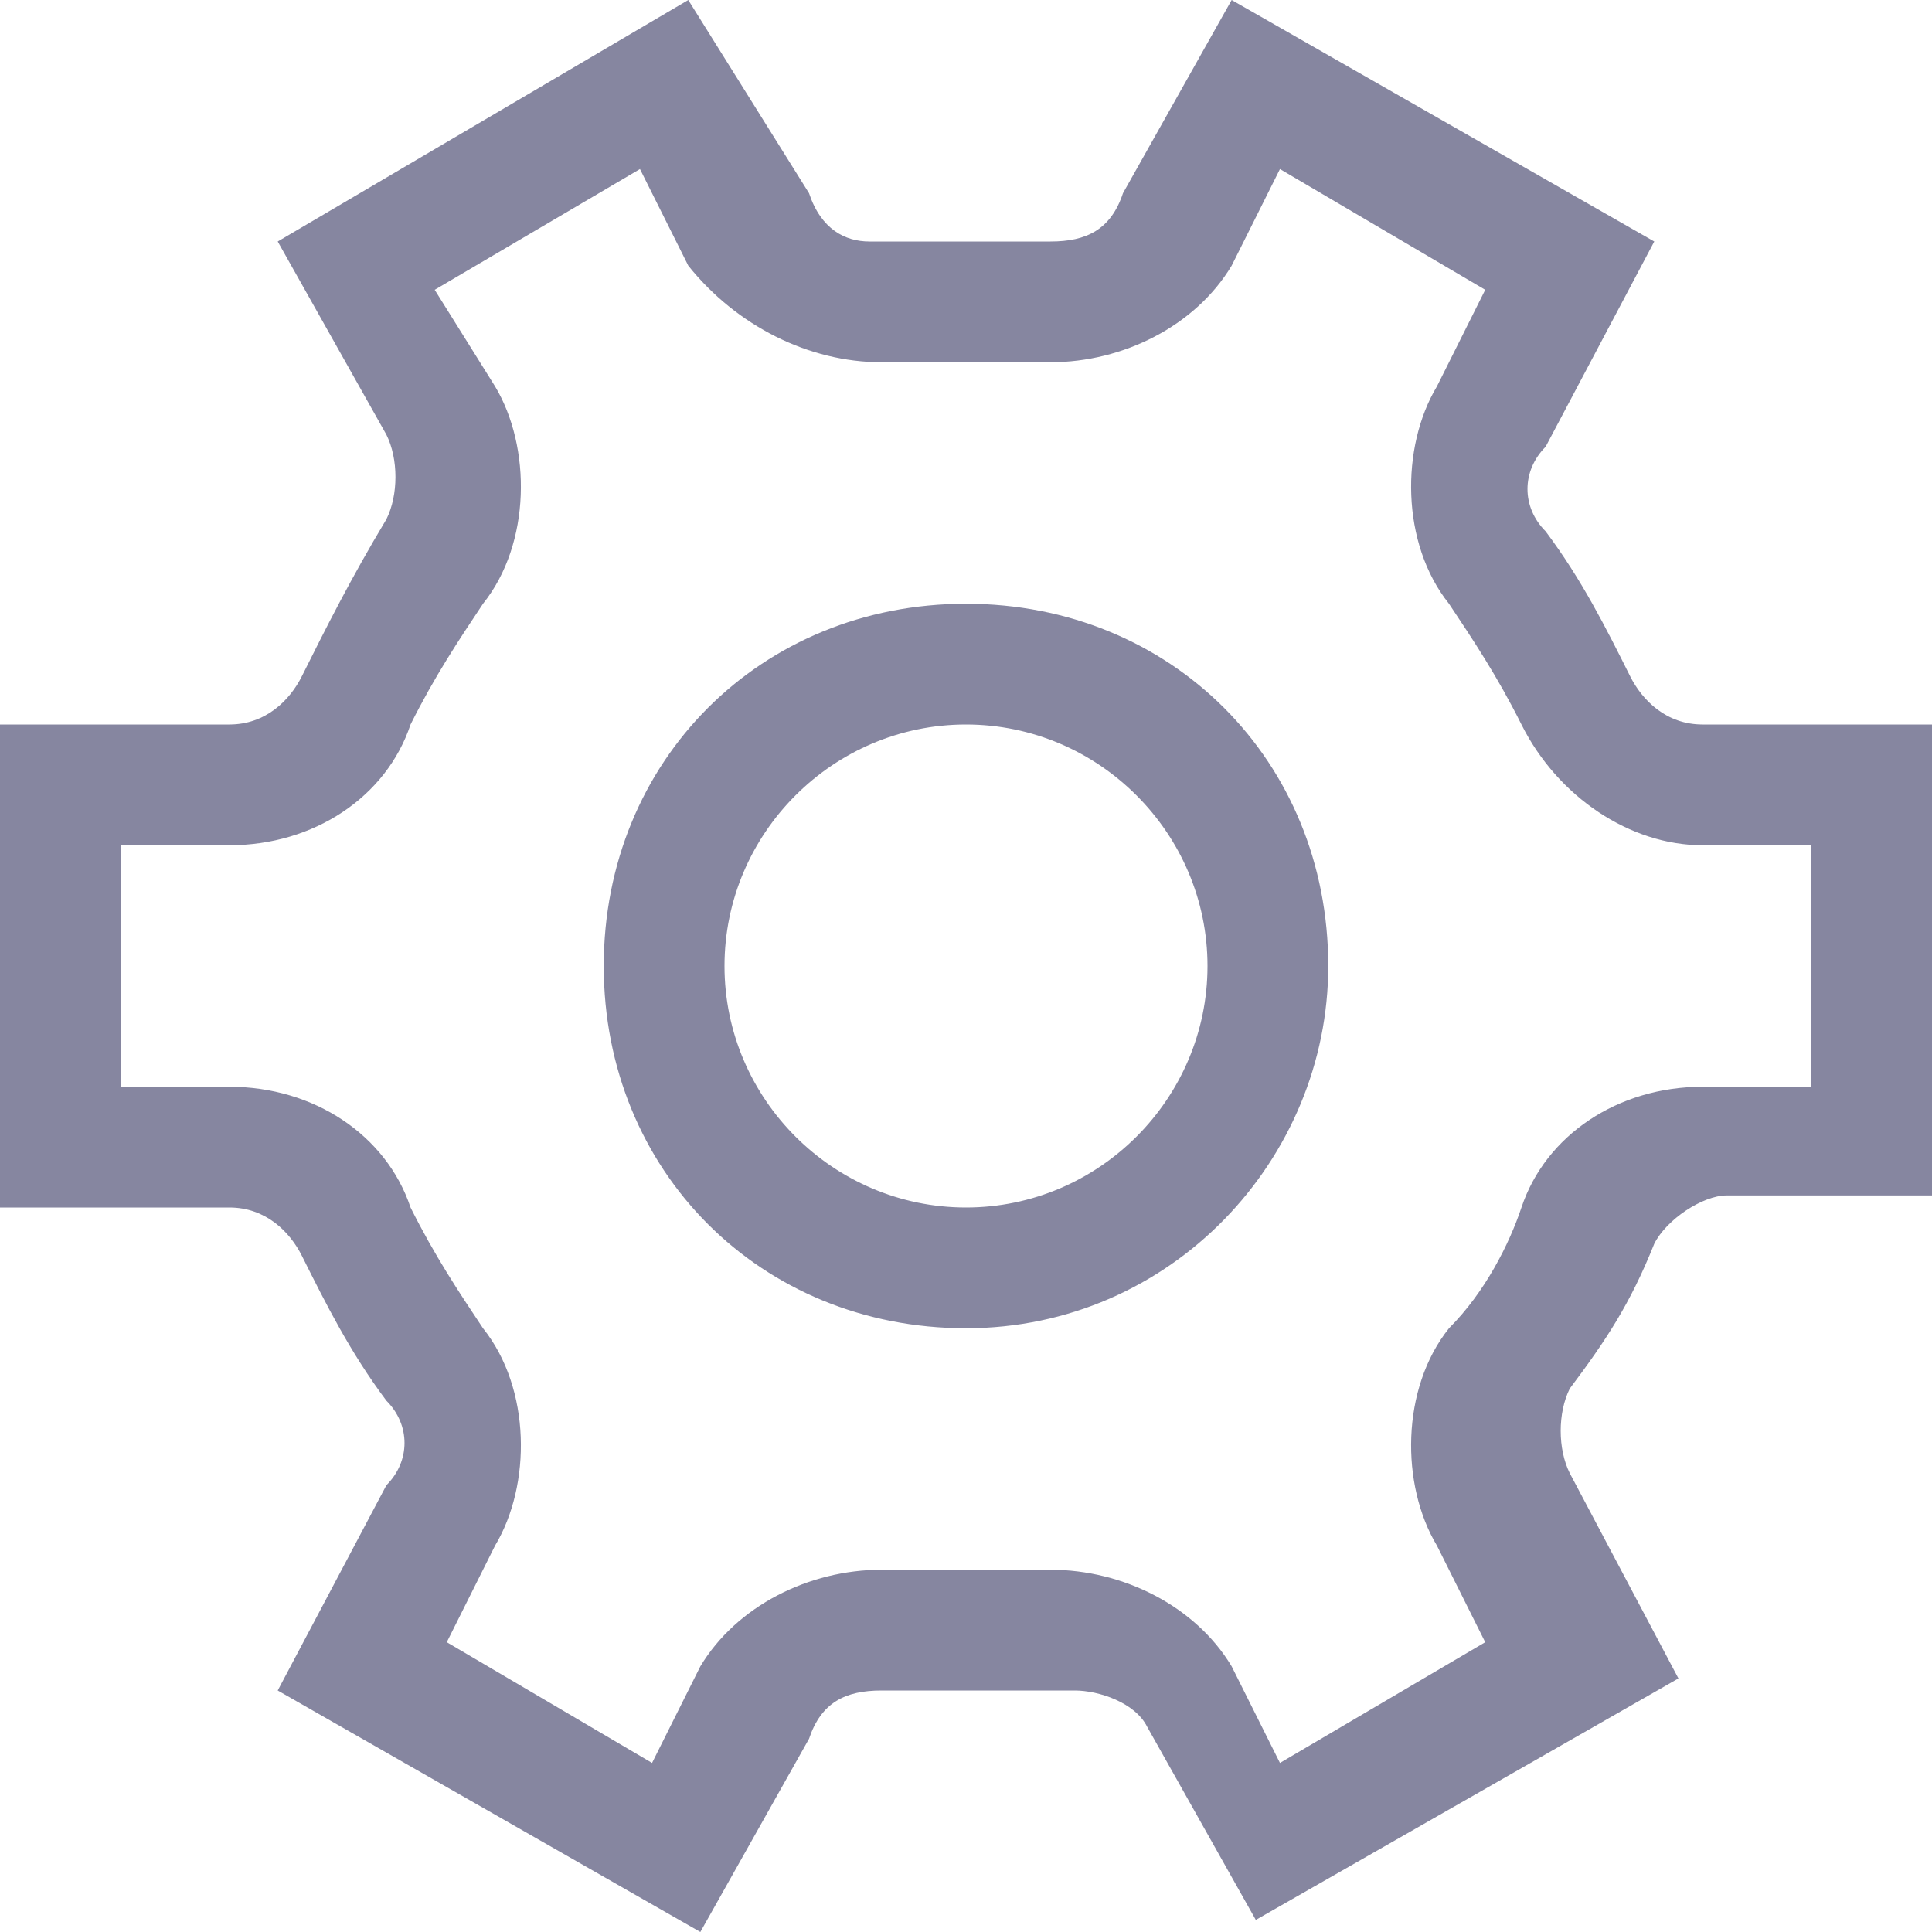 <?xml version="1.0" encoding="UTF-8"?>
<svg xmlns="http://www.w3.org/2000/svg" xmlns:xlink="http://www.w3.org/1999/xlink" width="60px" height="60px" viewBox="0 0 60 60" version="1.1">
<g id="surface1">
<path style=" stroke:none;fill-rule:nonzero;fill:rgb(52.549%,52.549%,62.745%);fill-opacity:1;" d="M 30 18.75 C 23.625 18.75 18.75 23.625 18.75 30 C 18.75 36.375 23.625 41.25 30 41.25 C 36.375 41.25 41.25 36 41.25 30 C 41.25 23.625 36.375 18.75 30 18.75 Z M 30 37.5 C 25.875 37.5 22.5 34.125 22.5 30 C 22.5 25.875 25.875 22.5 30 22.5 C 34.125 22.5 37.5 25.875 37.5 30 C 37.5 34.125 34.125 37.5 30 37.5 Z M 52.875 22.5 C 51.75 22.5 51 21.75 50.625 21 C 49.875 19.5 49.125 18 48 16.5 C 47.25 15.75 47.25 14.625 48 13.875 L 51.375 7.5 L 38.25 0 L 34.875 6 C 34.5 7.125 33.75 7.5 32.625 7.5 L 27 7.5 C 26.25 7.5 25.5 7.125 25.125 6 L 21.375 0 L 8.625 7.5 L 12 13.5 C 12.375 14.25 12.375 15.375 12 16.125 C 10.875 18 10.125 19.5 9.375 21 C 9 21.75 8.25 22.5 7.125 22.5 L 0 22.5 L 0 37.5 L 7.125 37.5 C 8.25 37.5 9 38.25 9.375 39 C 10.125 40.5 10.875 42 12 43.5 C 12.75 44.25 12.75 45.375 12 46.125 L 8.625 52.5 L 21.75 60 L 25.125 54 C 25.5 52.875 26.25 52.5 27.375 52.5 L 33.375 52.5 C 34.125 52.5 35.25 52.875 35.625 53.625 L 39 59.625 L 52.125 52.125 L 48.75 45.75 C 48.375 45 48.375 43.875 48.75 43.125 C 49.875 41.625 50.625 40.5 51.375 38.625 C 51.75 37.875 52.875 37.125 53.625 37.125 L 60 37.125 L 60 22.5 Z M 56.25 33.75 L 52.875 33.75 C 50.25 33.75 48 35.25 47.25 37.5 C 46.875 38.625 46.125 40.125 45 41.25 C 43.5 43.125 43.5 46.125 44.625 48 L 46.125 51 L 39.75 54.75 L 38.25 51.75 C 37.125 49.875 34.875 48.75 32.625 48.75 L 27.375 48.75 C 25.125 48.75 22.875 49.875 21.75 51.75 L 20.25 54.75 L 13.875 51 L 15.375 48 C 16.5 46.125 16.5 43.125 15 41.25 C 14.25 40.125 13.5 39 12.75 37.5 C 12 35.25 9.75 33.75 7.125 33.75 L 3.75 33.75 L 3.75 26.25 L 7.125 26.25 C 9.75 26.25 12 24.75 12.75 22.5 C 13.5 21 14.25 19.875 15 18.75 C 16.5 16.875 16.5 13.875 15.375 12 L 13.5 9 L 19.875 5.25 L 21.375 8.25 C 22.875 10.125 25.125 11.25 27.375 11.25 L 32.625 11.25 C 34.875 11.25 37.125 10.125 38.25 8.25 L 39.75 5.25 L 46.125 9 L 44.625 12 C 43.5 13.875 43.5 16.875 45 18.75 C 45.75 19.875 46.5 21 47.25 22.5 C 48.375 24.75 50.625 26.25 52.875 26.25 L 56.25 26.25 Z M 56.25 33.75 "/>
</g>
</svg>
